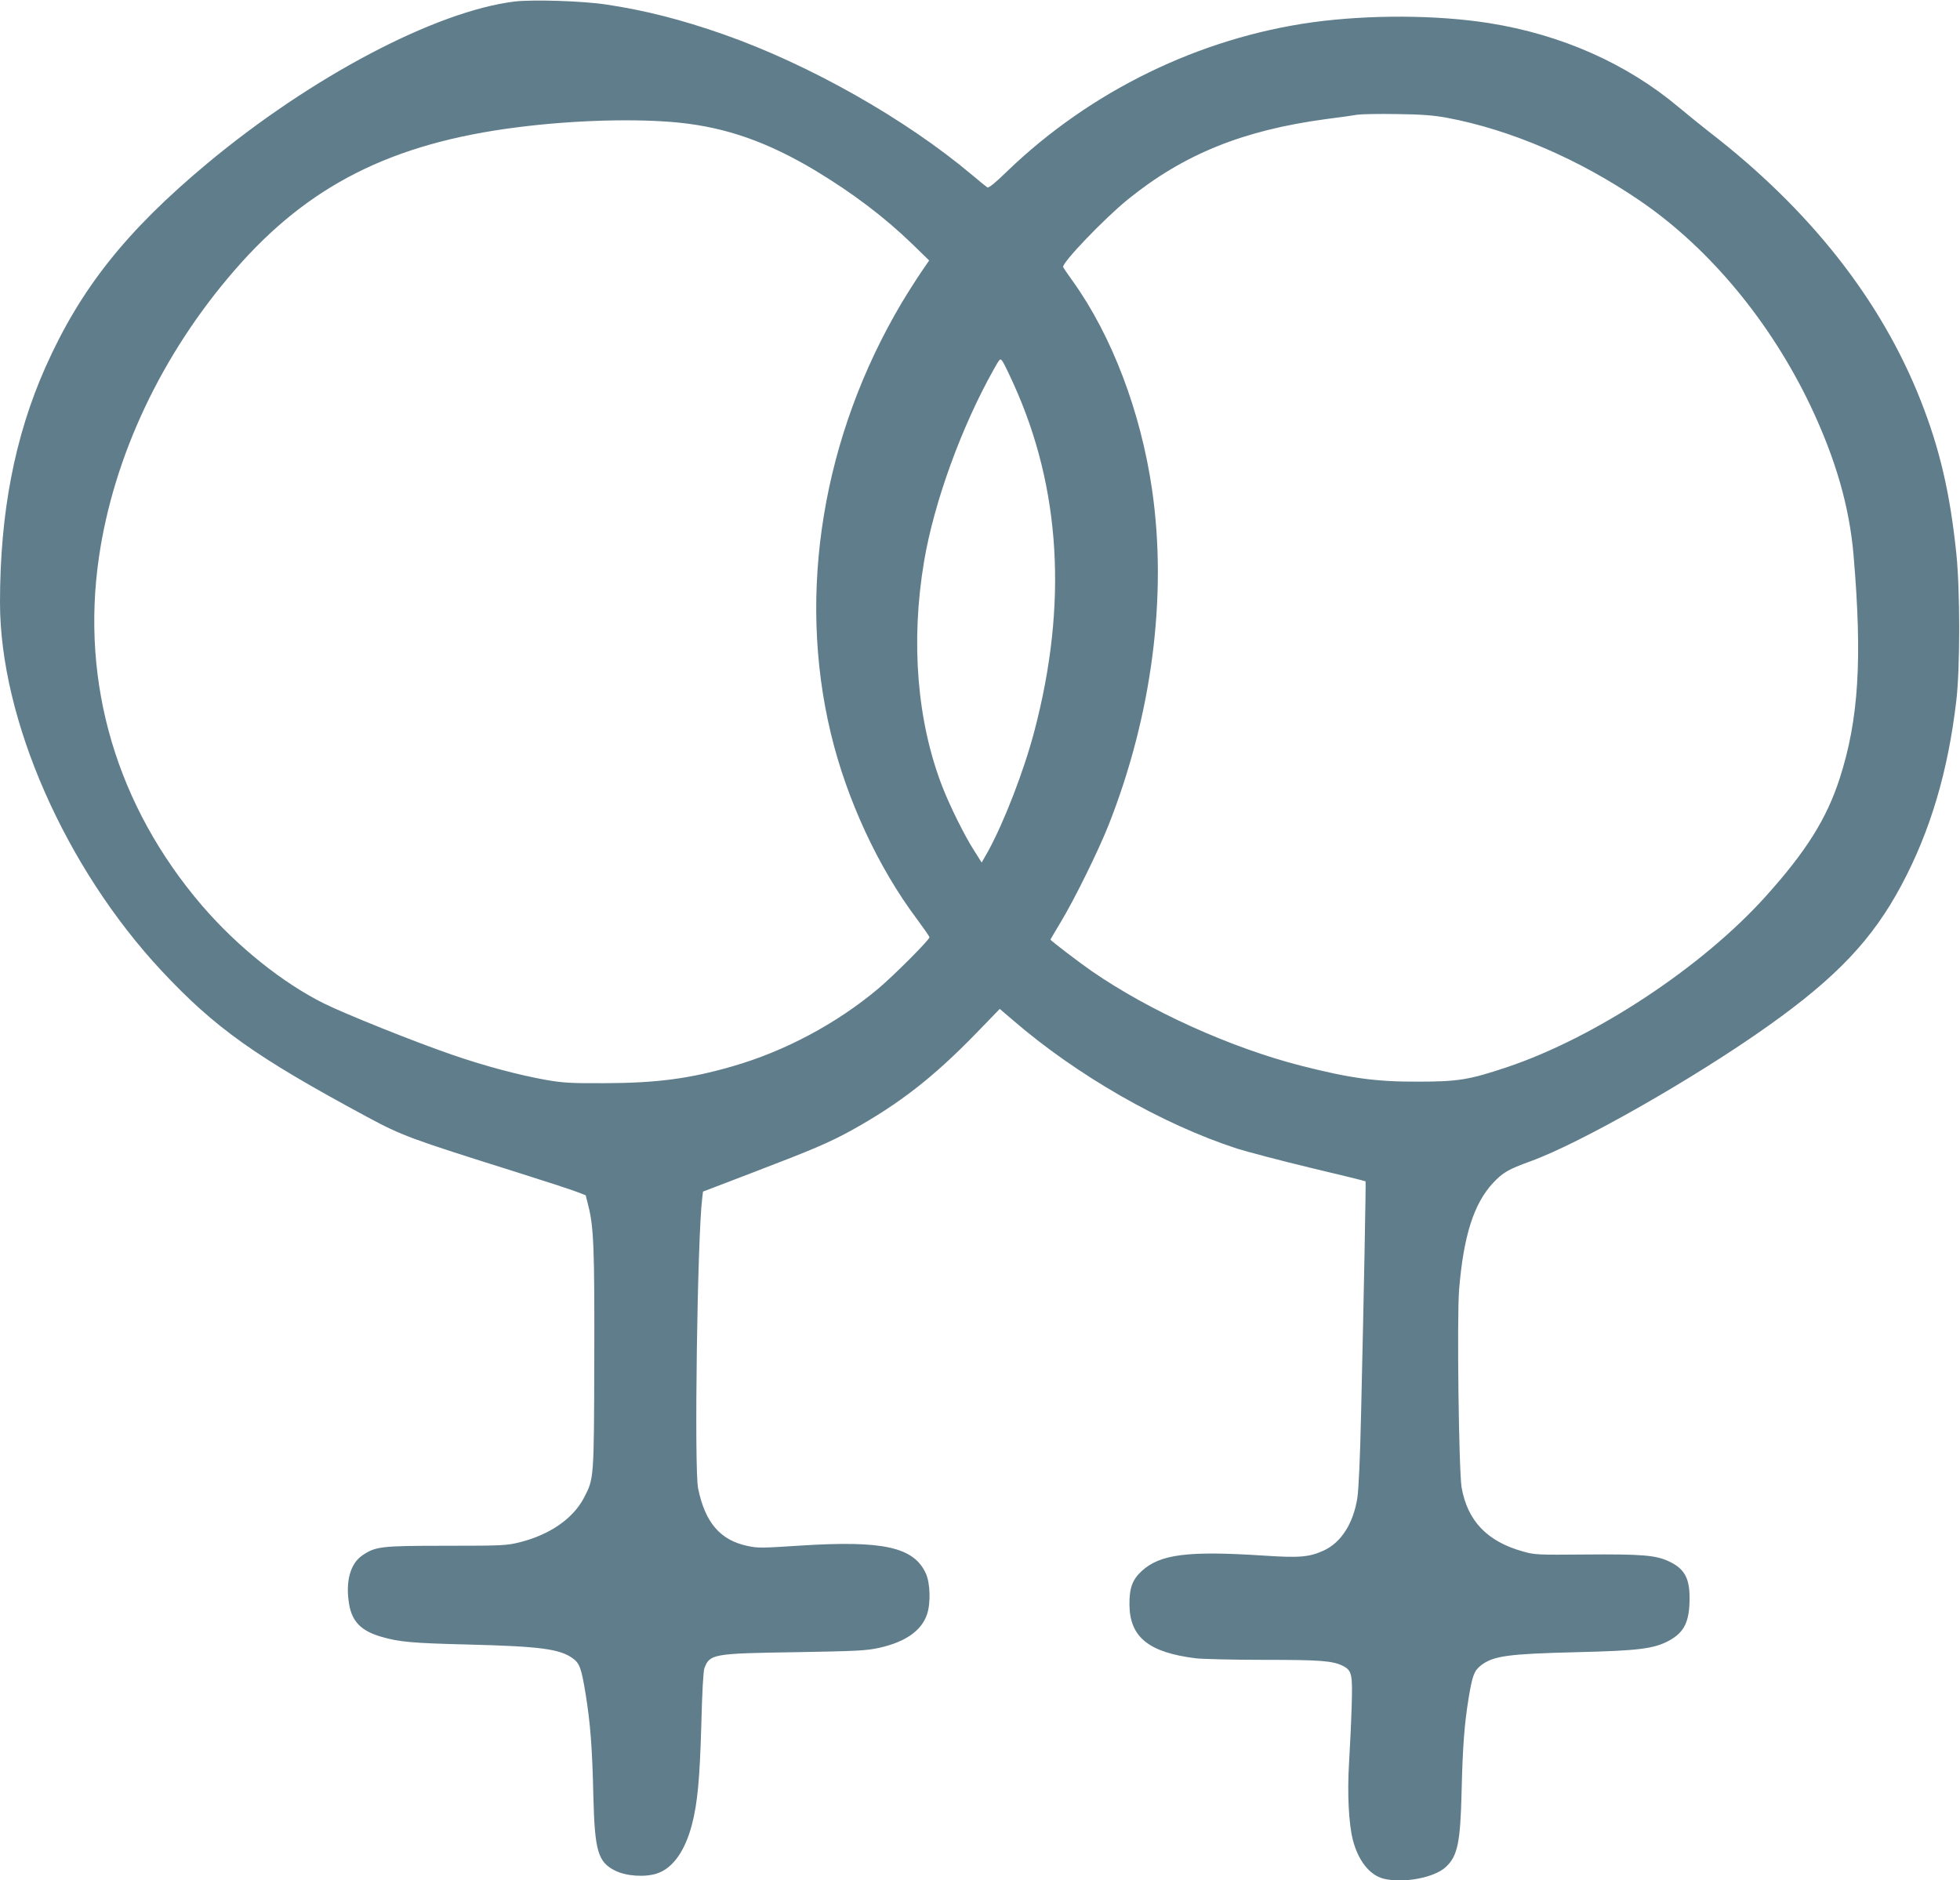 <?xml version="1.0" standalone="no"?>
<!DOCTYPE svg PUBLIC "-//W3C//DTD SVG 20010904//EN"
 "http://www.w3.org/TR/2001/REC-SVG-20010904/DTD/svg10.dtd">
<svg version="1.0" xmlns="http://www.w3.org/2000/svg"
 width="1280pt" height="1228pt" viewBox="0 0 1280 1228"
 preserveAspectRatio="xMidYMid meet">
<g transform="translate(0,1228) scale(0.1,-0.1)"
fill="#607d8b" stroke="none">
<path d="M3360 12270 c-516 -64 -1325 -490 -2006 -1057 -531 -443 -829 -818
-1058 -1333 -200 -451 -296 -949 -296 -1535 0 -762 425 -1730 1056 -2406 350
-374 613 -561 1341 -953 231 -124 280 -142 973 -360 184 -58 362 -116 395
-129 l60 -23 17 -68 c36 -141 41 -287 39 -1011 -2 -776 -2 -771 -67 -896 -72
-137 -222 -241 -419 -291 -86 -21 -109 -23 -480 -23 -428 0 -462 -4 -549 -63
-79 -54 -111 -172 -86 -319 19 -113 79 -174 209 -212 117 -34 199 -42 569 -51
472 -12 596 -29 681 -89 46 -33 57 -62 85 -231 31 -191 44 -352 51 -671 9
-359 30 -430 143 -486 73 -36 195 -44 273 -18 103 34 183 147 228 320 36 138
51 298 61 650 5 207 13 352 20 370 35 93 56 97 595 105 404 7 460 10 545 28
172 38 278 112 314 219 25 73 21 206 -8 268 -79 172 -280 216 -822 181 -247
-16 -275 -17 -343 -2 -178 38 -276 152 -322 376 -26 127 -5 1643 27 1896 l5
42 329 126 c390 149 500 196 646 277 308 171 532 346 807 629 l156 161 82 -70
c418 -362 976 -682 1467 -842 70 -22 287 -79 482 -126 195 -46 356 -86 358
-88 3 -3 -11 -733 -29 -1505 -7 -312 -16 -506 -25 -565 -27 -166 -106 -289
-219 -341 -94 -43 -157 -49 -395 -33 -493 32 -674 9 -794 -101 -61 -56 -81
-112 -80 -220 2 -212 126 -312 434 -350 46 -5 247 -10 445 -10 371 0 448 -6
516 -40 58 -30 63 -54 56 -268 -3 -103 -11 -268 -17 -367 -12 -197 -2 -396 25
-501 35 -136 110 -230 200 -253 129 -32 334 6 408 77 76 71 94 159 102 486 7
296 18 445 46 616 25 150 36 179 82 215 81 61 176 74 622 85 409 10 506 22
606 76 100 55 133 125 133 279 0 132 -36 193 -139 240 -83 38 -174 46 -535 43
-321 -3 -338 -2 -415 20 -233 65 -362 200 -400 419 -18 109 -31 1108 -16 1293
29 350 96 559 221 694 66 70 100 89 245 142 327 118 1079 547 1555 886 446
317 680 565 868 918 188 352 304 742 358 1205 25 211 25 722 0 960 -41 395
-108 683 -233 1000 -259 657 -726 1249 -1384 1756 -52 41 -140 112 -195 158
-340 286 -767 475 -1239 550 -341 54 -781 56 -1150 6 -741 -102 -1453 -449
-1997 -973 -79 -77 -121 -111 -130 -106 -7 5 -51 40 -98 80 -437 368 -1065
723 -1626 920 -278 97 -510 156 -762 194 -156 24 -482 34 -602 20z m6089 -759
c416 -78 863 -270 1261 -542 453 -309 853 -791 1115 -1342 164 -347 253 -657
280 -974 58 -682 33 -1074 -91 -1458 -86 -264 -218 -474 -482 -768 -416 -463
-1115 -924 -1692 -1117 -245 -82 -319 -94 -580 -94 -277 -1 -446 23 -767 105
-456 117 -985 356 -1362 616 -84 58 -271 201 -271 207 0 1 30 52 66 112 90
148 248 470 313 634 284 718 385 1496 285 2190 -74 511 -263 1008 -519 1365
-32 44 -59 84 -62 91 -10 26 269 317 422 441 365 296 752 452 1293 525 87 11
180 24 207 29 28 4 145 6 260 4 161 -2 236 -8 324 -24z m-5014 -32 c310 -32
579 -127 890 -313 242 -146 449 -302 632 -479 l111 -108 -54 -79 c-30 -44 -86
-132 -125 -197 -516 -869 -685 -1891 -463 -2813 103 -430 309 -875 562 -1212
45 -61 82 -114 82 -119 0 -17 -233 -250 -335 -336 -273 -229 -611 -409 -952
-507 -281 -81 -494 -109 -838 -110 -216 -1 -267 2 -377 21 -180 32 -405 92
-613 164 -243 83 -703 268 -838 335 -272 135 -569 374 -797 639 -557 650 -794
1450 -674 2275 96 661 410 1327 885 1874 480 555 1027 831 1849 935 369 47
776 58 1055 30z m2185 -1708 c308 -680 353 -1439 135 -2266 -68 -259 -197
-592 -302 -784 l-42 -74 -50 79 c-61 95 -155 284 -206 414 -166 426 -209 948
-120 1475 65 385 244 878 455 1253 41 73 42 74 58 51 8 -12 41 -79 72 -148z"/>
</g>
</svg>
